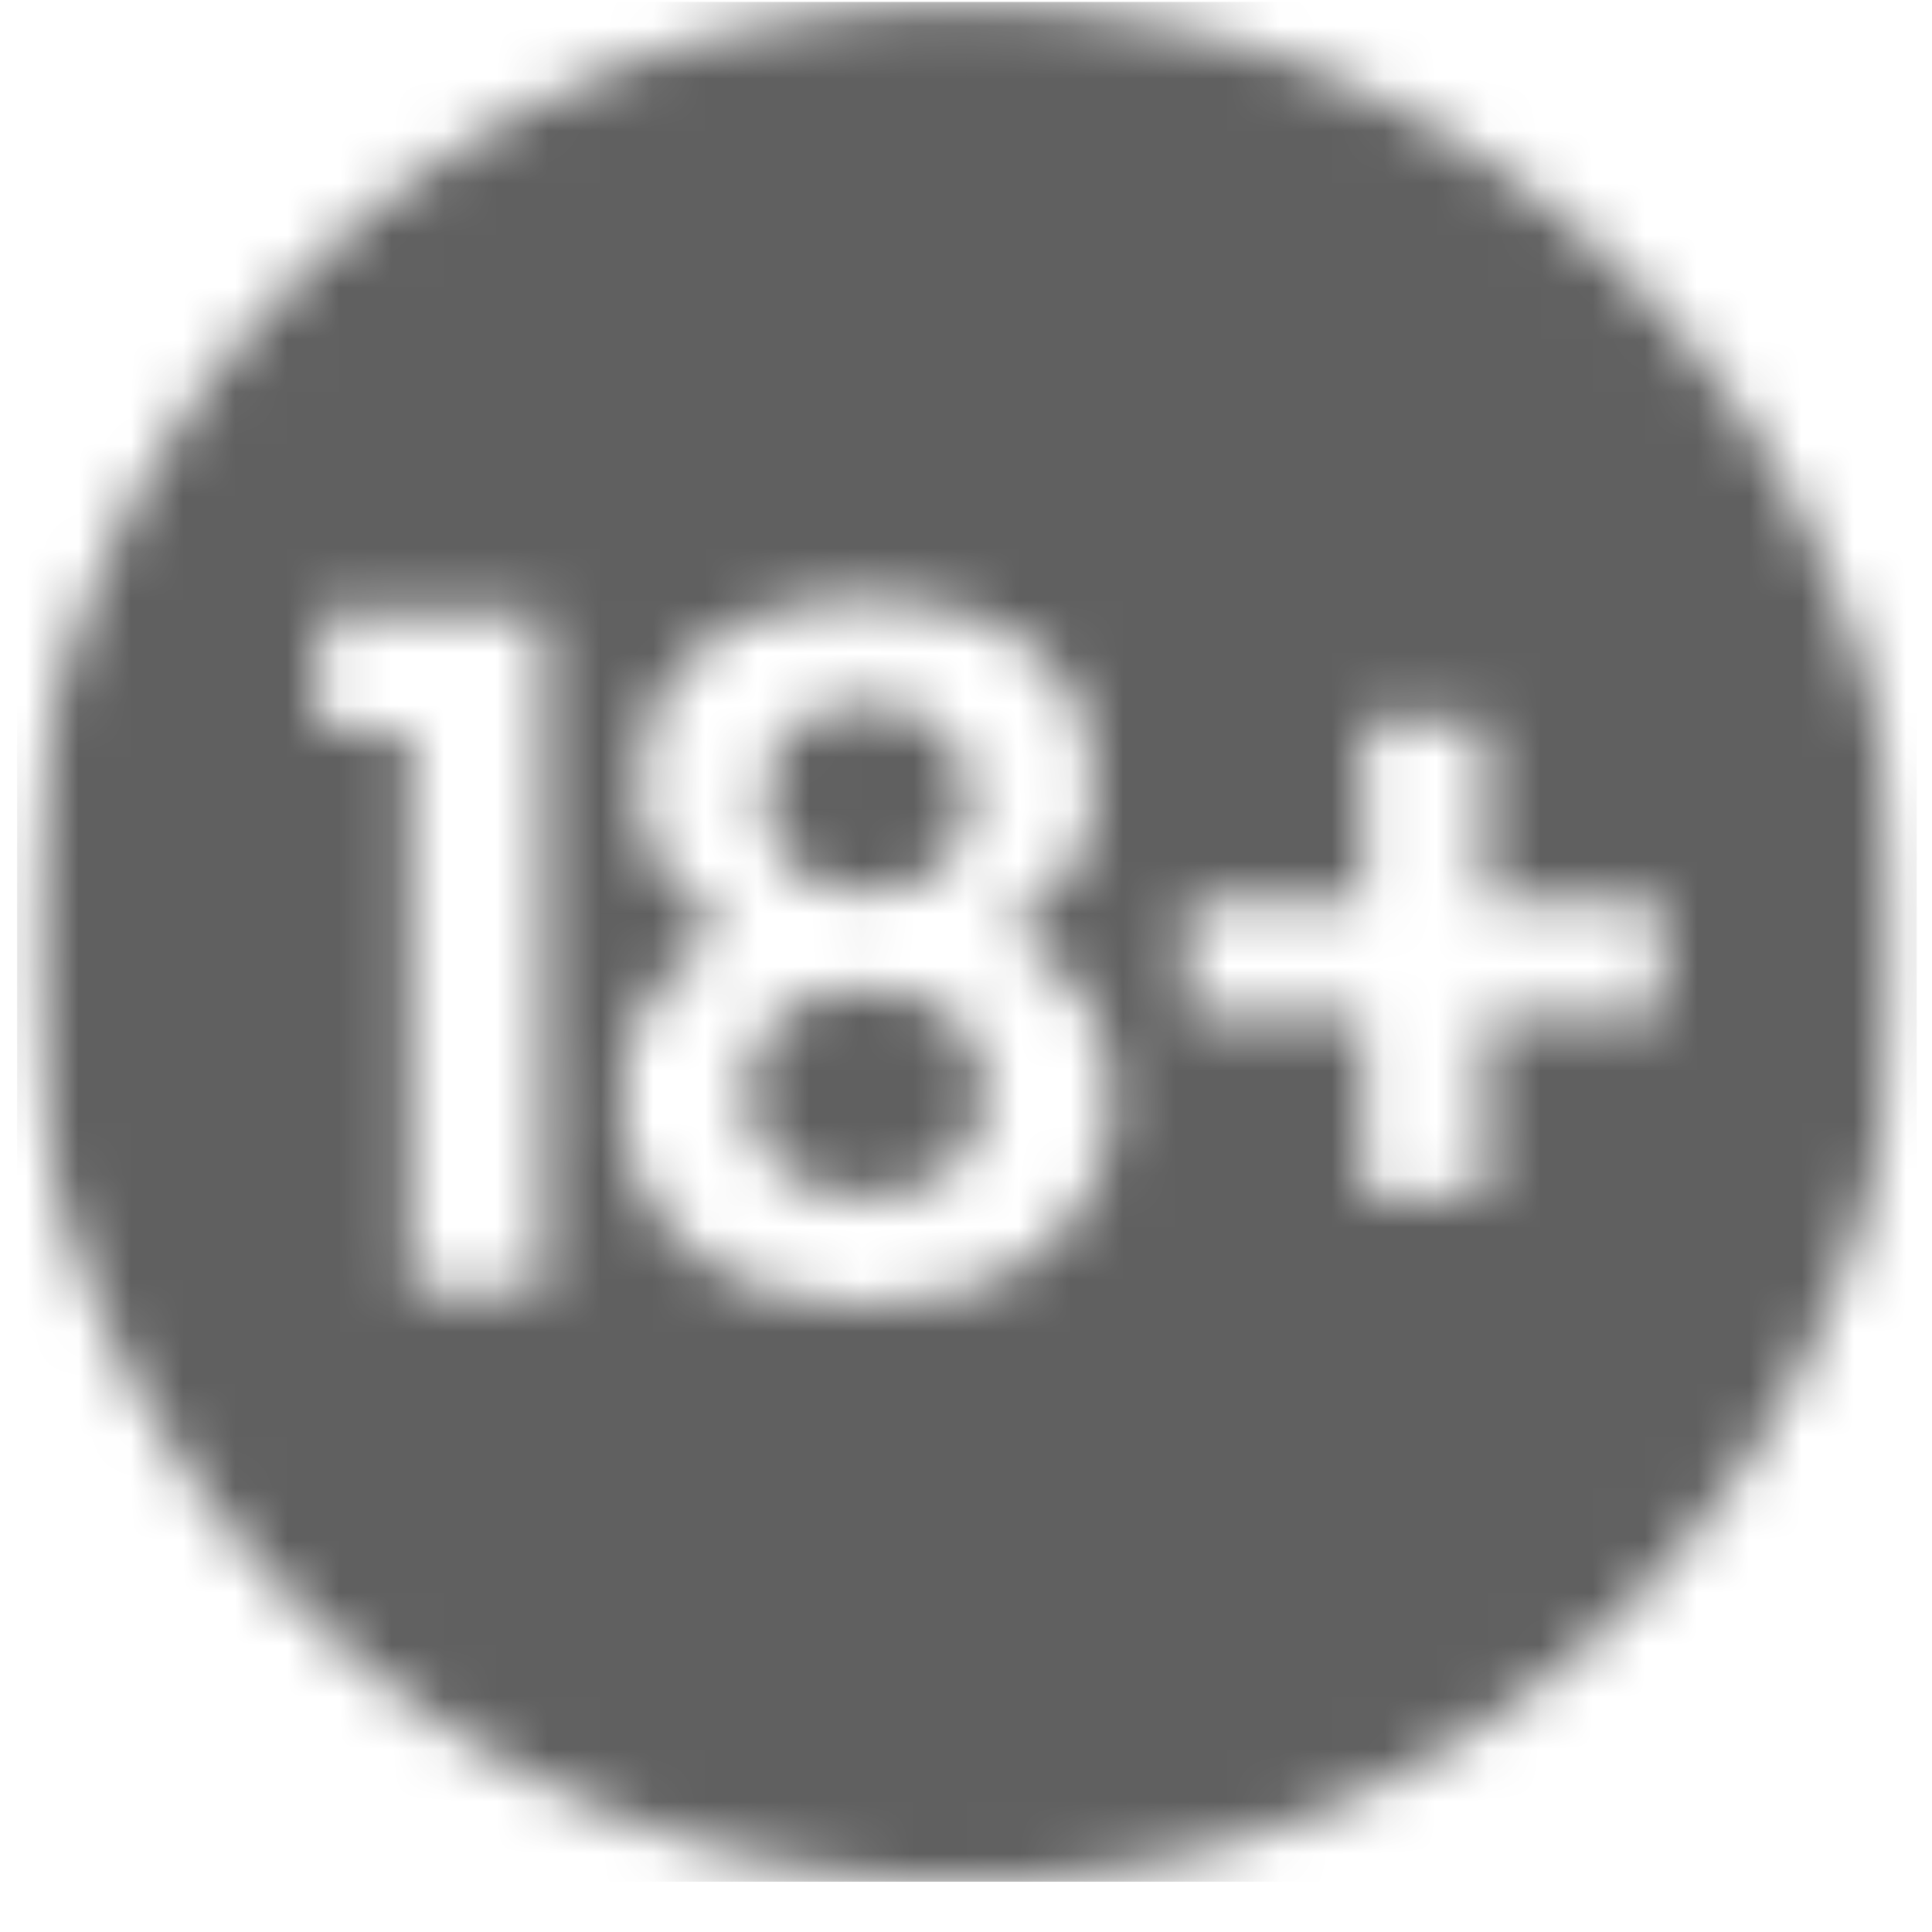 <svg width="37" height="37" viewBox="0 0 37 37" fill="none" xmlns="http://www.w3.org/2000/svg">
<mask id="mask0_1987_2512" style="mask-type:alpha" maskUnits="userSpaceOnUse" x="0" y="0" width="37" height="37">
<g clip-path="url(#clip0_1987_2512)">
<g clip-path="url(#clip1_1987_2512)">
<mask id="mask1_1987_2512" style="mask-type:luminance" maskUnits="userSpaceOnUse" x="0" y="0" width="37" height="37">
<path d="M36.457 0.037H0.457V36.037H36.457V0.037Z" fill="white"/>
</mask>
<g mask="url(#mask1_1987_2512)">
<path d="M16.594 18.926C15.286 18.926 14.305 19.604 14.305 20.92C14.305 22.085 15.158 22.938 16.594 22.938C18.03 22.938 18.86 22.061 18.86 20.92C18.86 19.636 17.934 18.926 16.594 18.926Z" fill="#606060"/>
<path d="M16.595 17.108C17.735 17.108 18.557 16.398 18.557 15.321C18.557 14.141 17.791 13.479 16.595 13.479C15.398 13.479 14.648 14.133 14.648 15.337C14.648 16.398 15.47 17.108 16.595 17.108Z" fill="#606060"/>
<path d="M18.461 0.037C8.514 0.037 0.457 8.094 0.457 18.041C0.457 27.988 8.514 36.045 18.461 36.045C28.408 36.045 36.465 27.988 36.465 18.041C36.465 8.094 28.4 0.037 18.461 0.037ZM10.42 24.726H7.852V14.021H6.121V11.731H10.42V24.726ZM16.594 25.013C13.938 25.013 11.912 23.513 11.912 21.032C11.856 19.637 12.694 18.352 13.994 17.842C12.877 17.331 12.175 16.198 12.207 14.97C12.207 13.095 13.635 11.468 16.594 11.468C19.554 11.468 20.982 13.103 20.982 14.97C21.006 16.191 20.312 17.307 19.211 17.842C20.511 18.36 21.341 19.637 21.301 21.032C21.301 23.513 19.259 25.013 16.586 25.013H16.594ZM28.456 19.453V22.931H26.103V19.469H22.729V17.291H26.103V13.829H28.456V17.291H31.83V19.469L28.456 19.453Z" fill="#606060"/>
</g>
</g>
</g>
</mask>
<g mask="url(#mask0_1987_2512)">
<rect x="0.328" y="0.037" width="36.38" height="36" fill="#606060"/>
</g>
<defs>
<clipPath id="clip0_1987_2512">
<rect width="36.38" height="36" fill="white" transform="translate(0.328 0.037)"/>
</clipPath>
<clipPath id="clip1_1987_2512">
<rect width="36.375" height="36" fill="white" transform="translate(0.331 0.037)"/>
</clipPath>
</defs>
</svg>
